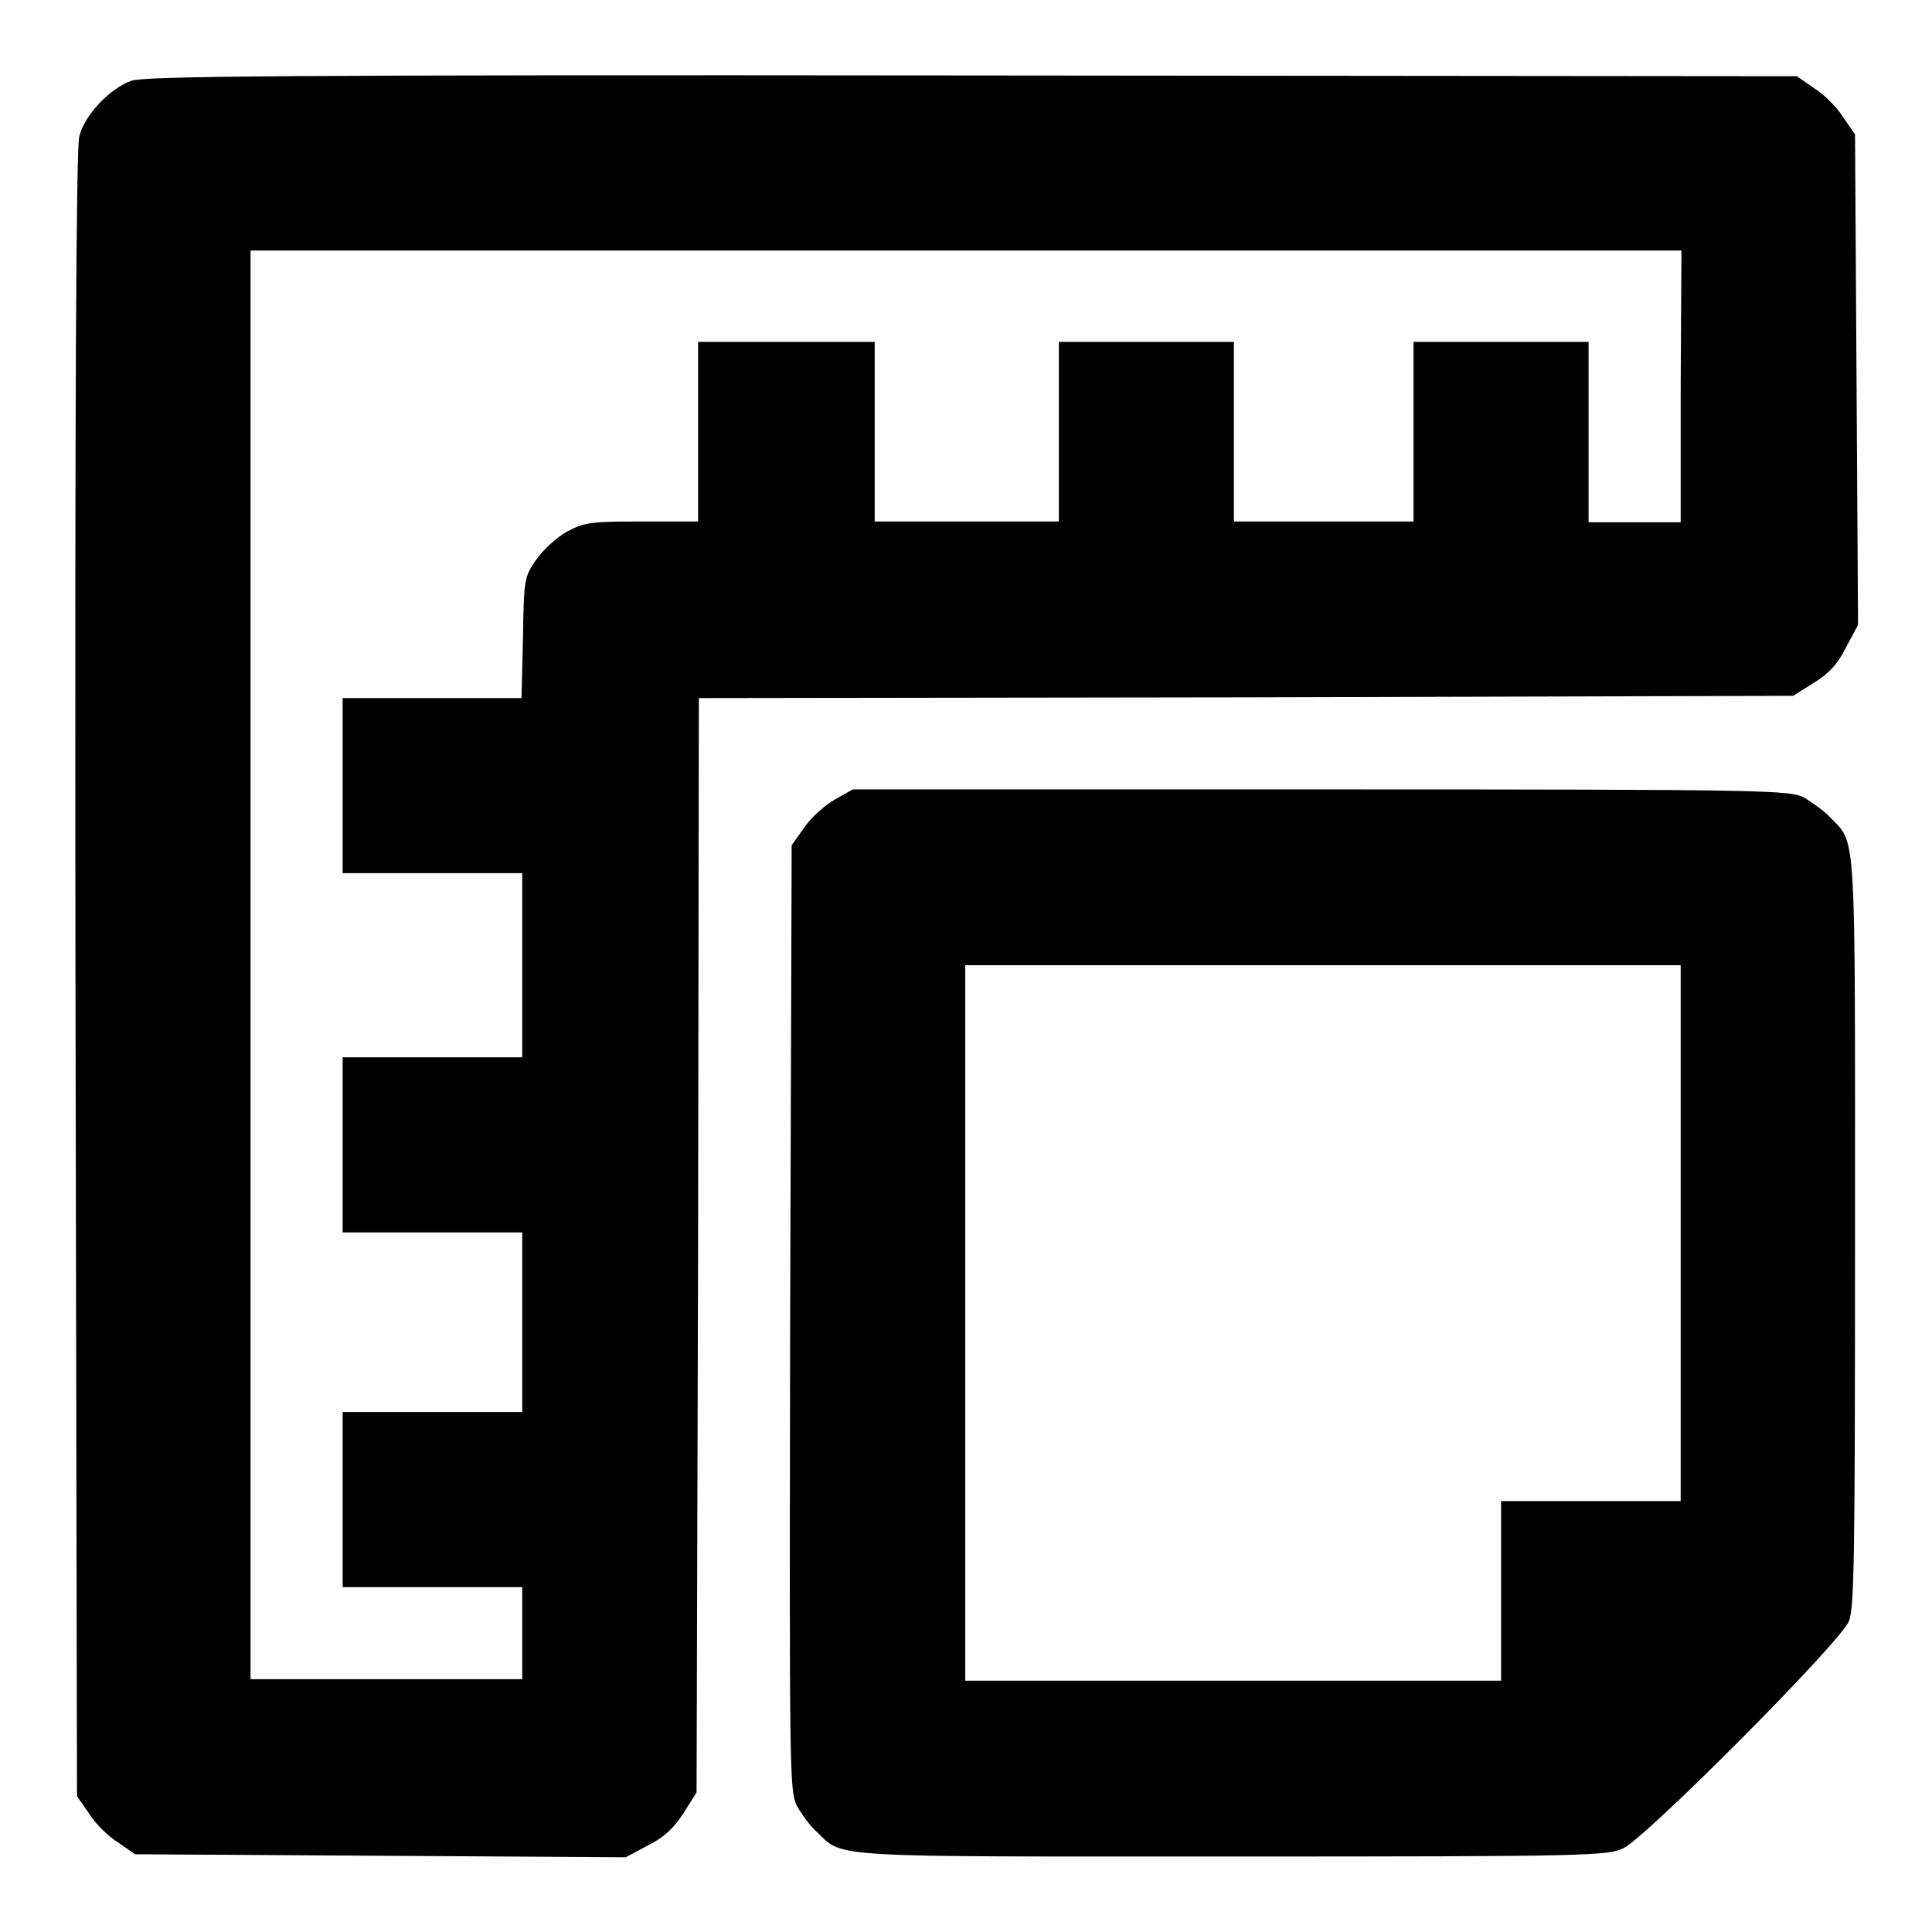 <?xml version="1.0" encoding="utf-8"?>
<!-- Svg Vector Icons : http://www.onlinewebfonts.com/icon -->
<!DOCTYPE svg PUBLIC "-//W3C//DTD SVG 1.1//EN" "http://www.w3.org/Graphics/SVG/1.1/DTD/svg11.dtd">
<svg version="1.1" xmlns="http://www.w3.org/2000/svg" xmlns:xlink="http://www.w3.org/1999/xlink" x="0px" y="0px" viewBox="0 0 256 256" enable-background="new 0 0 256 256" xml:space="preserve">
<g><g><g><path fill="#000000" d="M17.4,10.7c-2.8,1-6.2,4.5-6.9,7.4c-0.4,1.6-0.6,34.5-0.5,111L10.2,238l1.6,2.3c0.8,1.3,2.5,3,3.8,3.8l2.3,1.6l32.5,0.2l32.5,0.2l3-1.6c2.2-1.1,3.4-2.3,4.7-4.3l1.7-2.7l0.2-72.5l0.1-72.5l72.5-0.1l72.5-0.2l2.7-1.7c2-1.2,3.2-2.5,4.3-4.7l1.6-3l-0.2-32.5l-0.2-32.5l-1.6-2.3c-0.8-1.3-2.5-3-3.8-3.8l-2.3-1.6l-109.2-0.1C35.7,9.9,19.3,10.1,17.4,10.7z M222.7,51.2v18h-6.1h-6.1V57.3V45.3h-11.6h-11.6v11.9v11.9h-11.9h-11.9V57.3V45.3h-11.6h-11.6v11.9v11.9h-12.2h-12.2V57.3V45.3h-11.6H92.5v11.9v11.9h-7.4c-6.7,0-7.6,0.1-9.9,1.3c-1.3,0.7-3.2,2.4-4.1,3.7c-1.6,2.3-1.7,2.5-1.8,10.4l-0.2,8H57.2H45.4v11.6v11.6h11.9h11.9v12.2v12.2H57.3H45.4v11.6v11.6h11.9h11.9v11.9v11.9H57.3H45.4v11.6v11.6h11.9h11.9v6.1v6.1h-18h-18v-94.8V33.2h94.8h94.8L222.7,51.2L222.7,51.2z"/><path fill="#000000" d="M110.7,105.9c-1.3,0.7-3.2,2.4-4.1,3.7l-1.7,2.4l-0.2,62.6c-0.1,60.8-0.1,62.6,0.9,64.7c0.6,1.1,1.8,2.7,2.7,3.5c3.5,3.4,1.1,3.2,55.1,3.2c47.2,0,49.6-0.1,51.7-1.1c3-1.4,28.8-27.3,29.9-30.1c0.7-1.8,0.8-8.3,0.8-51.4c0-54,0.2-51.5-3.2-55c-0.8-0.9-2.4-2-3.5-2.7c-2-1-4.2-1.1-64.1-1.1h-62L110.7,105.9z M222.7,163.4v35.5h-11.9h-11.9v11.9v11.9h-35.5h-35.5v-47.4v-47.4h47.4h47.4L222.7,163.4L222.7,163.4z"/></g></g></g>
</svg>